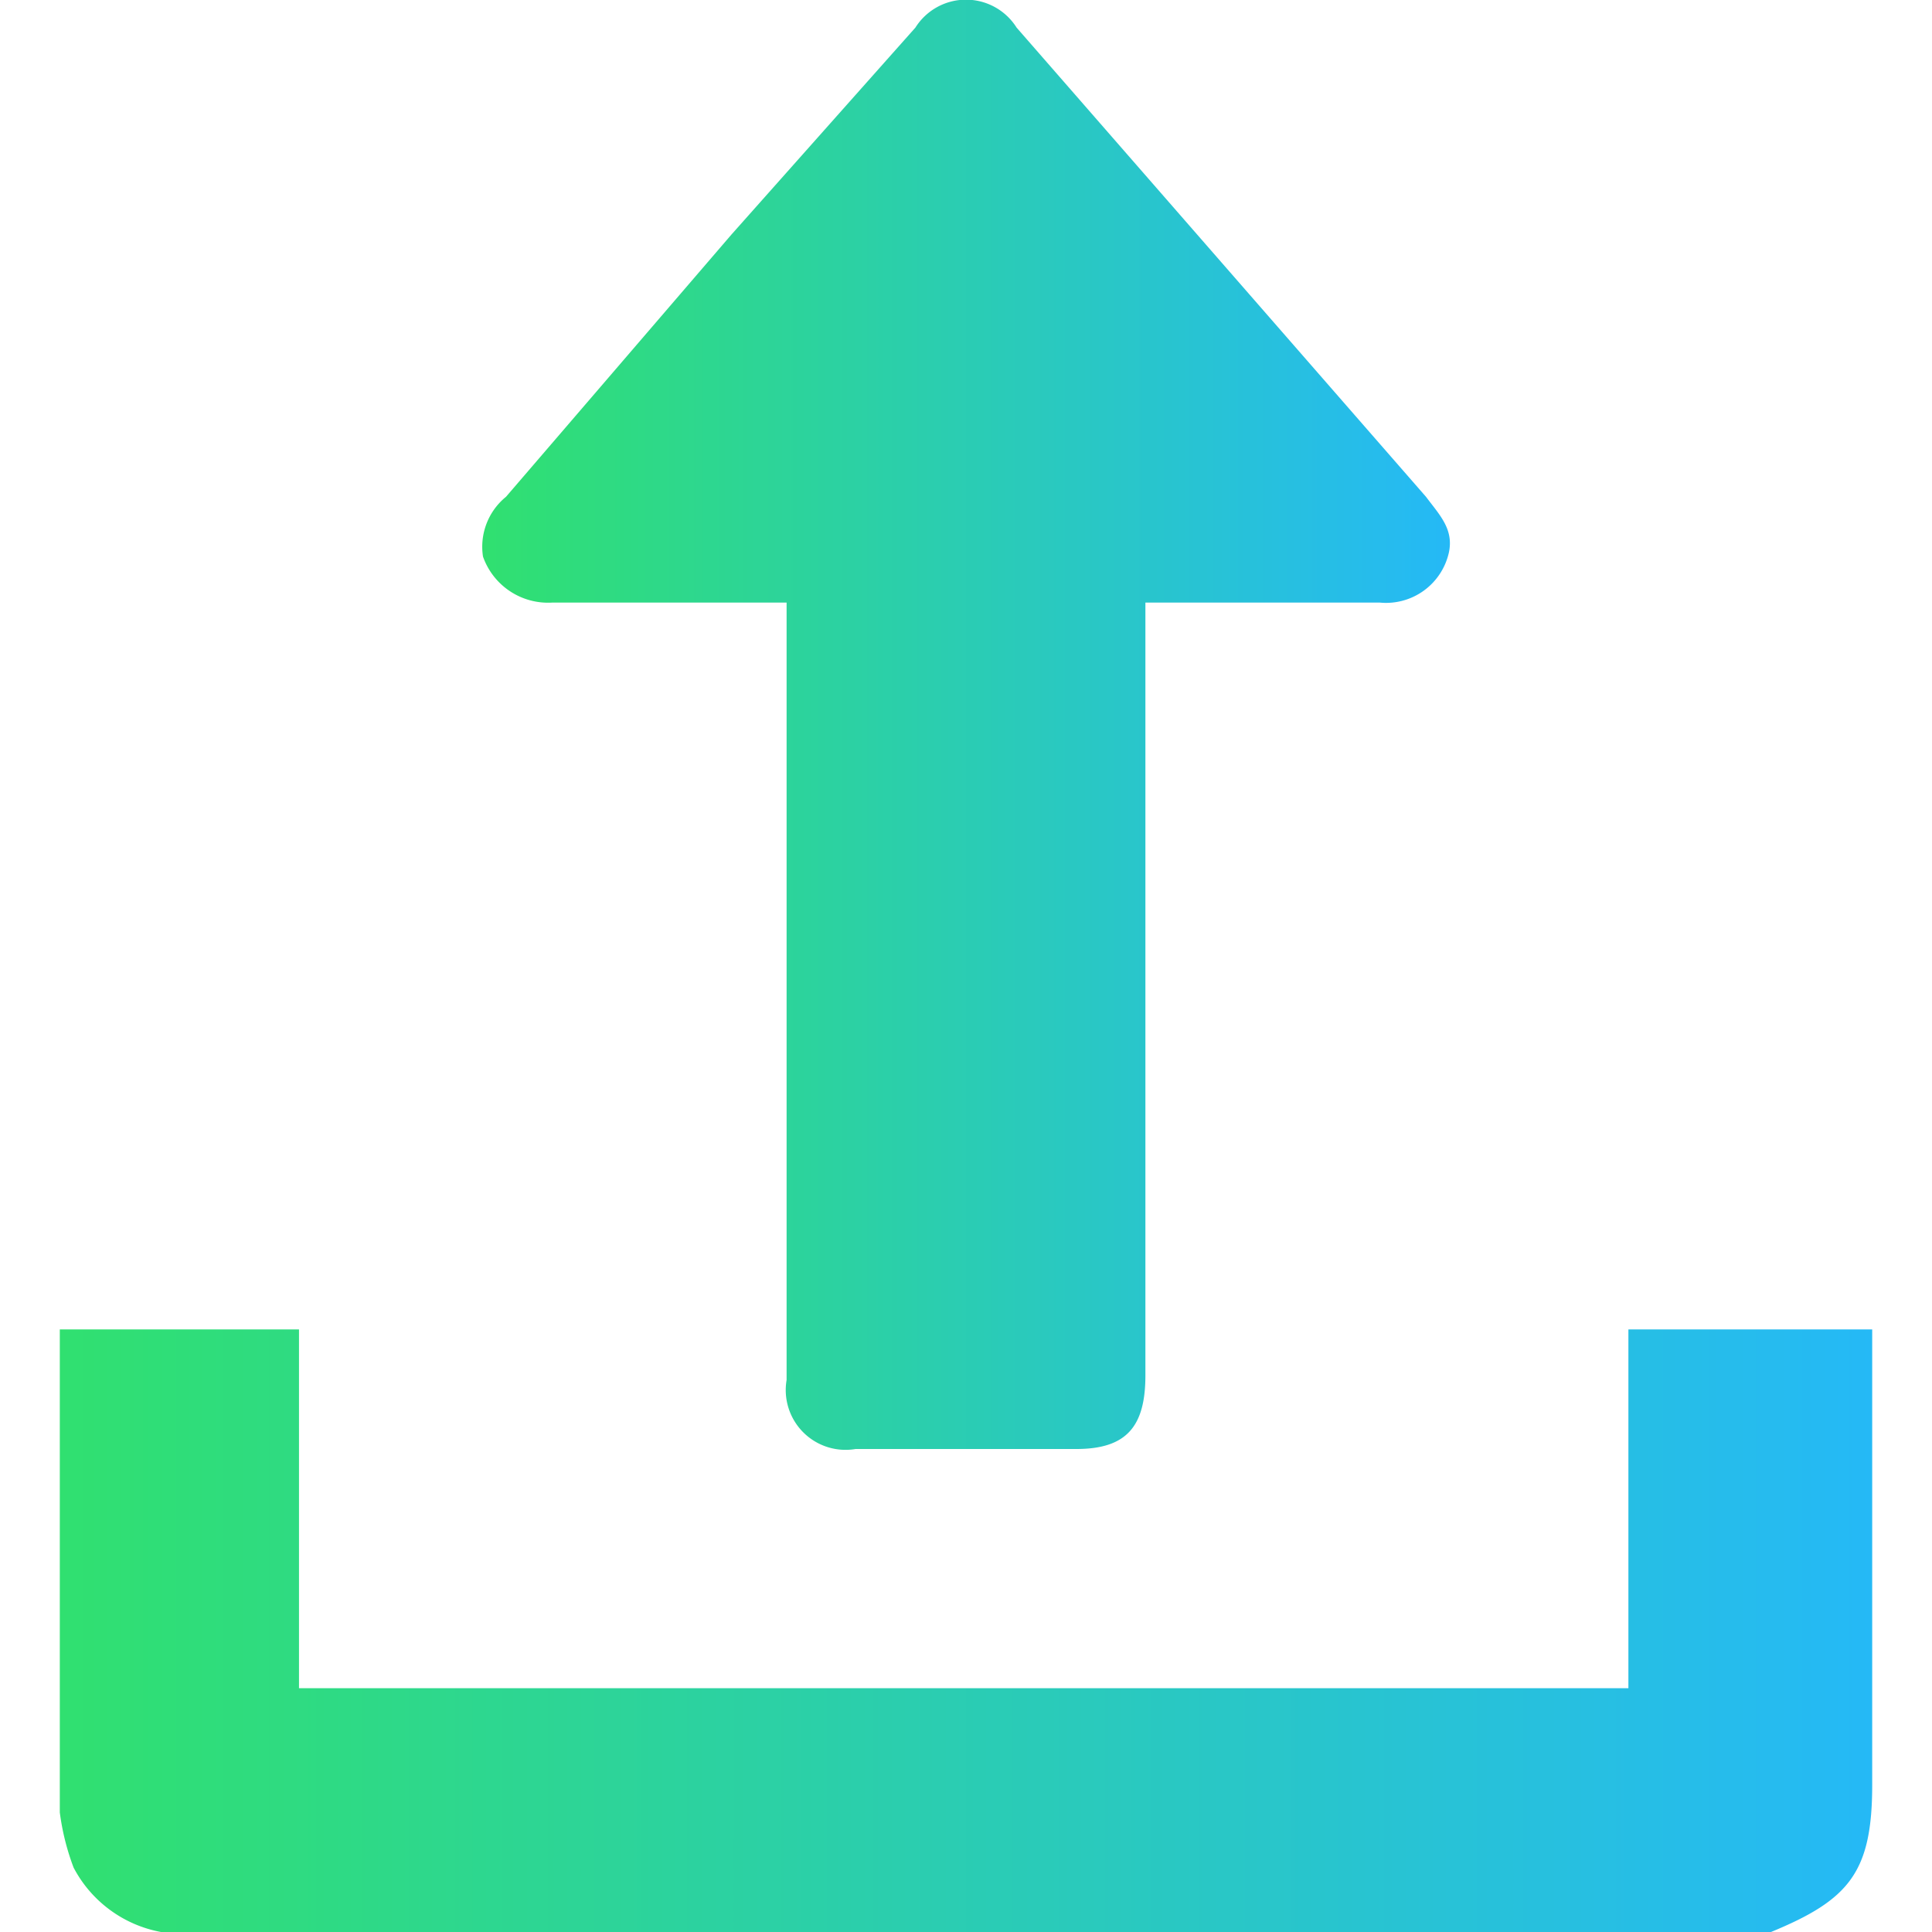 <svg id="Layer_1" data-name="Layer 1" xmlns="http://www.w3.org/2000/svg" xmlns:xlink="http://www.w3.org/1999/xlink" viewBox="0 0 42 42"><defs><style>.cls-1{fill:url(#linear-gradient);}.cls-2{fill:url(#linear-gradient-2);}</style><linearGradient id="linear-gradient" x1="1.31" y1="35.45" x2="40.69" y2="35.45" gradientUnits="userSpaceOnUse"><stop offset="0" stop-color="#30e070"/><stop offset="1" stop-color="#25b9f6"/></linearGradient><linearGradient id="linear-gradient-2" x1="10.51" y1="15.75" x2="31.49" y2="15.75" xlink:href="#linear-gradient"/></defs><title>design icon</title><path class="cls-1" d="M3.5,42a2.7,2.7,0,0,1-1.9-1.4,5.3,5.3,0,0,1-.3-1.2V28.9H6.5v7.8H35.4V28.9h5.3v9.9c0,1.9-.5,2.5-2.2,3.2Z"/><path class="cls-2" d="M17.1,13.1H12a1.5,1.5,0,0,1-1.5-1,1.4,1.4,0,0,1,.5-1.3l4.9-5.7,4-4.5a1.3,1.3,0,0,1,2.2,0L31,10.8c.3.4.6.7.5,1.2A1.4,1.4,0,0,1,30,13.1H24.9V29.9c0,1.1-.4,1.6-1.5,1.6H18.6A1.3,1.3,0,0,1,17.1,30V13.1Z"/></svg>